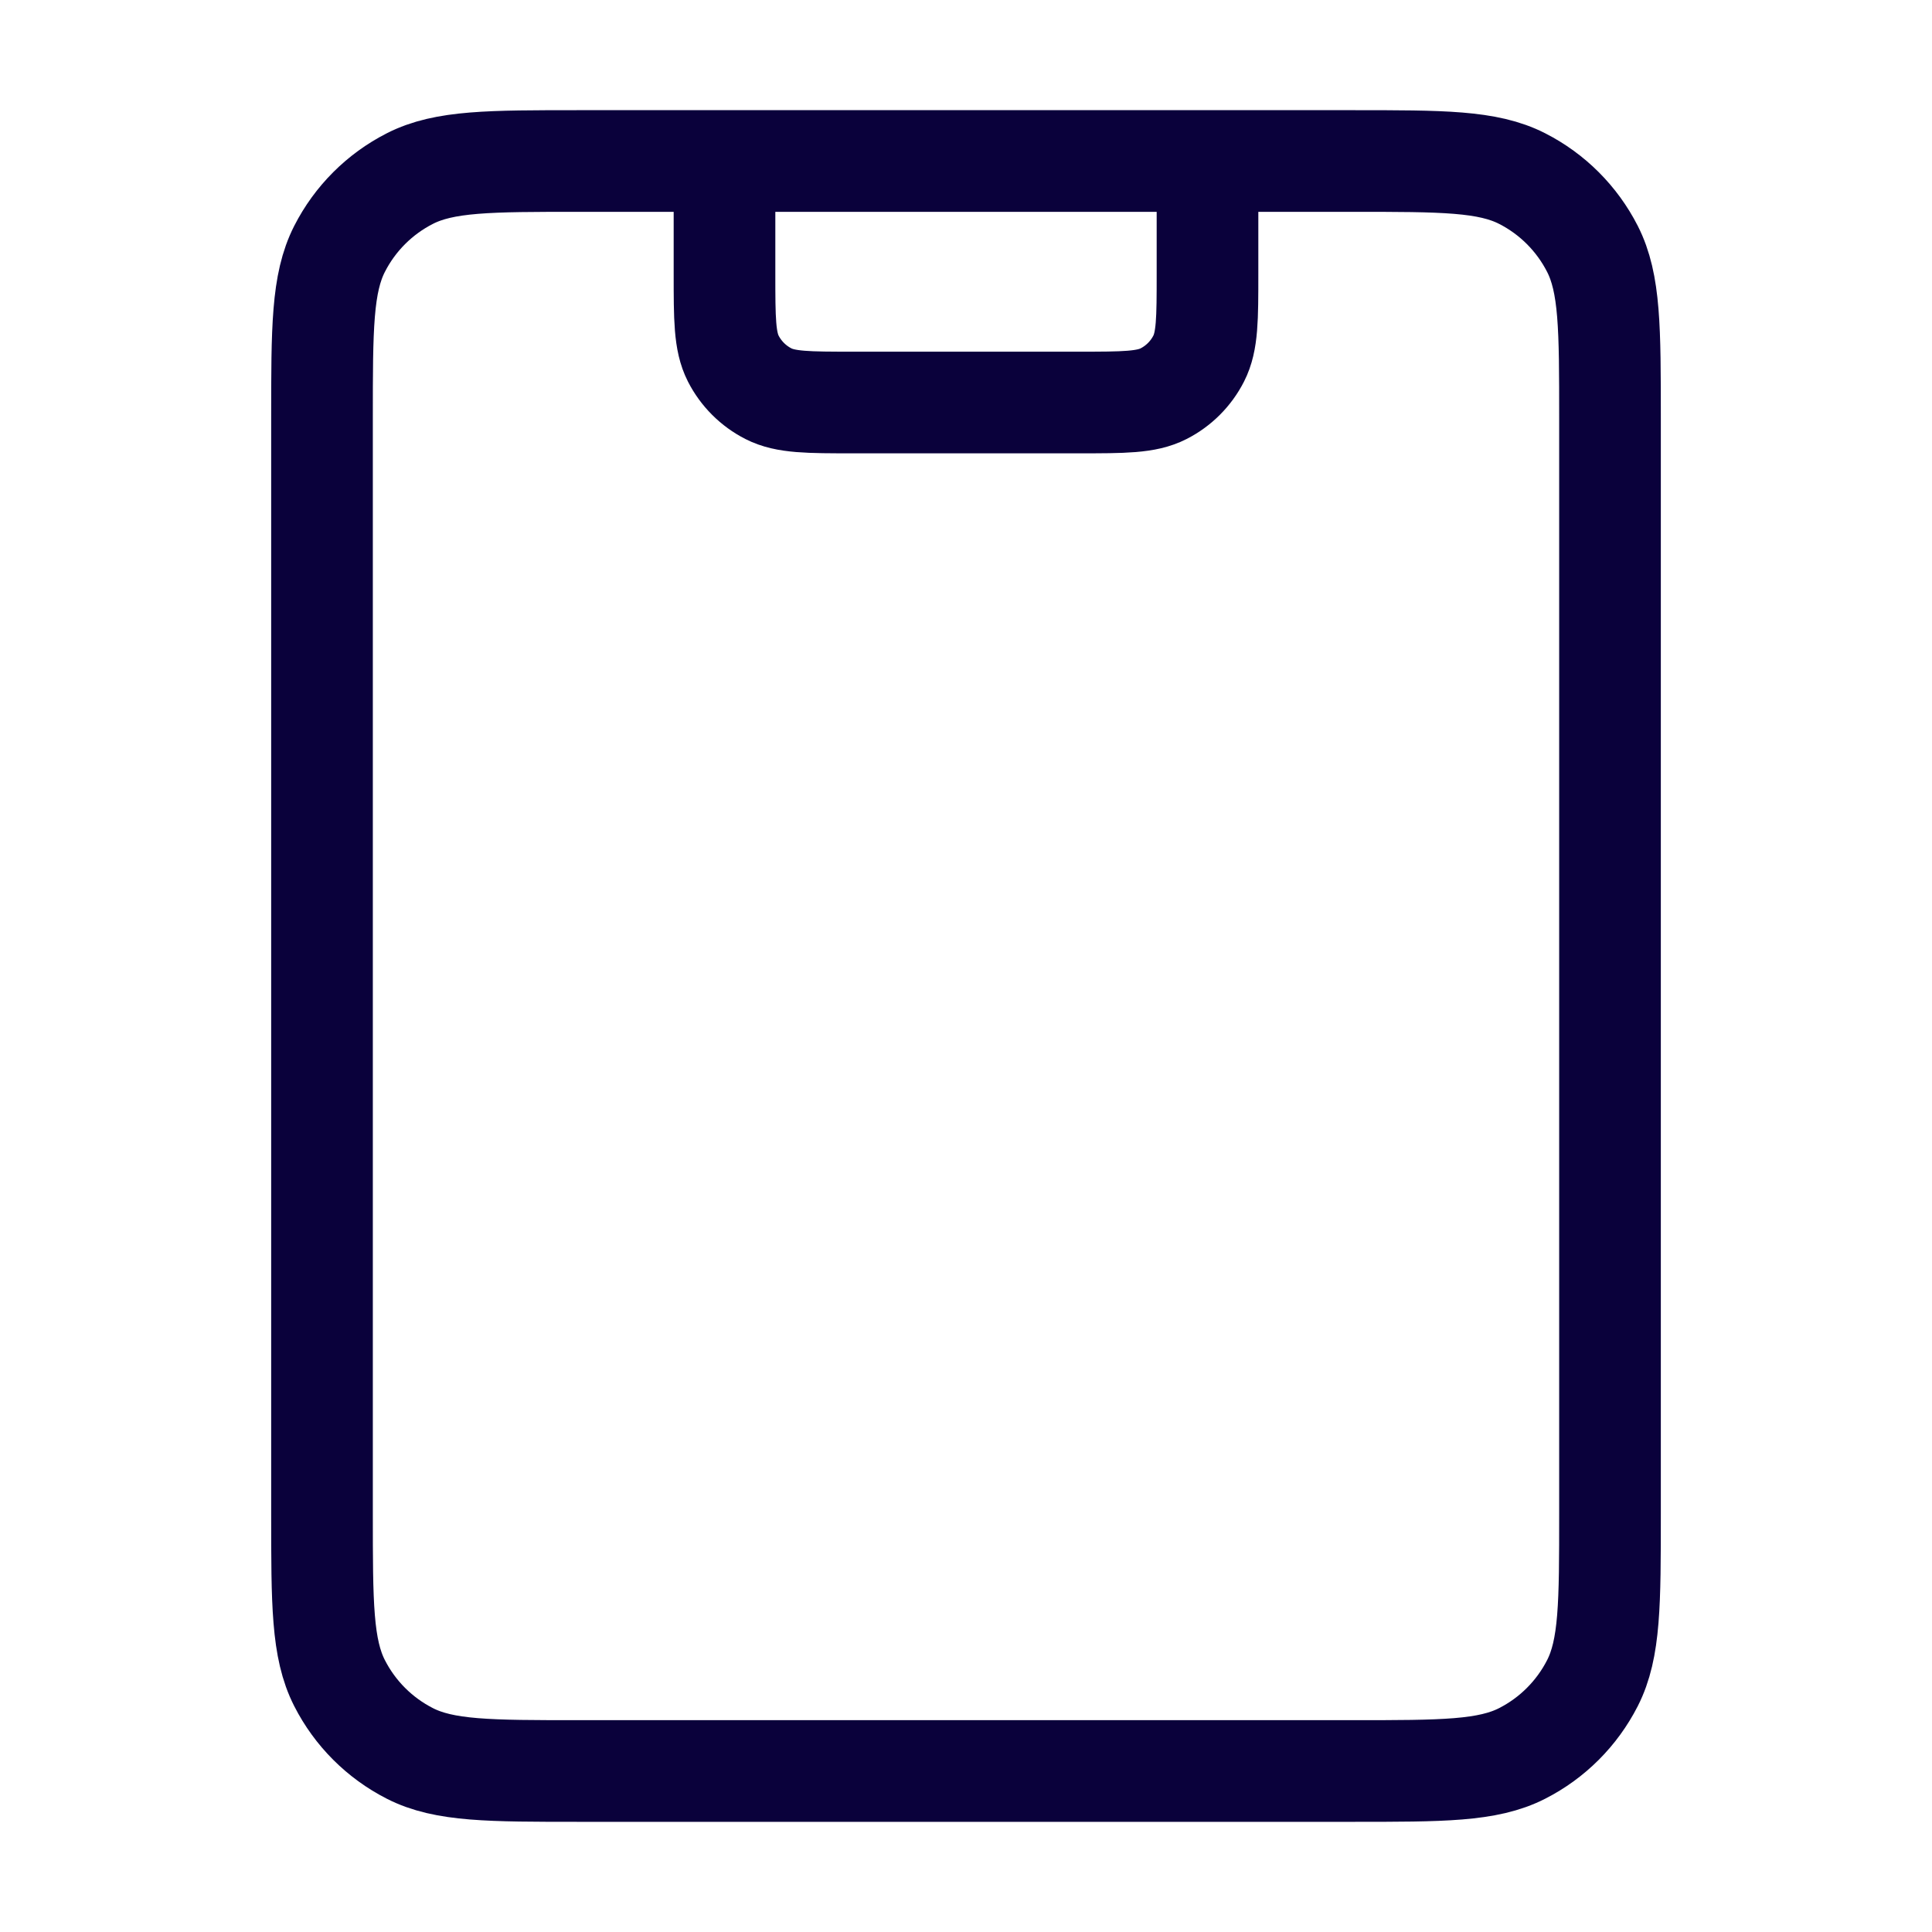 <svg width="60" height="60" viewBox="0 0 60 60" fill="none" xmlns="http://www.w3.org/2000/svg">
<path d="M37.5 5V8.5C37.5 9.9 37.5 10.6 37.227 11.135C36.988 11.605 36.605 11.988 36.135 12.227C35.6 12.5 34.9 12.5 33.5 12.5H26.5C25.1 12.5 24.4 12.5 23.865 12.227C23.395 11.988 23.012 11.605 22.772 11.135C22.5 10.6 22.5 9.9 22.5 8.5V5M18 55H42C44.8 55 46.2 55 47.27 54.455C48.211 53.976 48.975 53.211 49.455 52.27C50 51.2 50 49.8 50 47V13C50 10.2 50 8.8 49.455 7.73C48.975 6.789 48.211 6.024 47.27 5.545C46.2 5 44.8 5 42 5H18C15.2 5 13.8 5 12.73 5.545C11.789 6.024 11.024 6.789 10.545 7.73C10 8.8 10 10.2 10 13V47C10 49.8 10 51.2 10.545 52.27C11.024 53.211 11.789 53.976 12.73 54.455C13.8 55 15.2 55 18 55Z" stroke="#0A013B" stroke-width="3.157" stroke-linecap="round" stroke-linejoin="round"/>
</svg>

